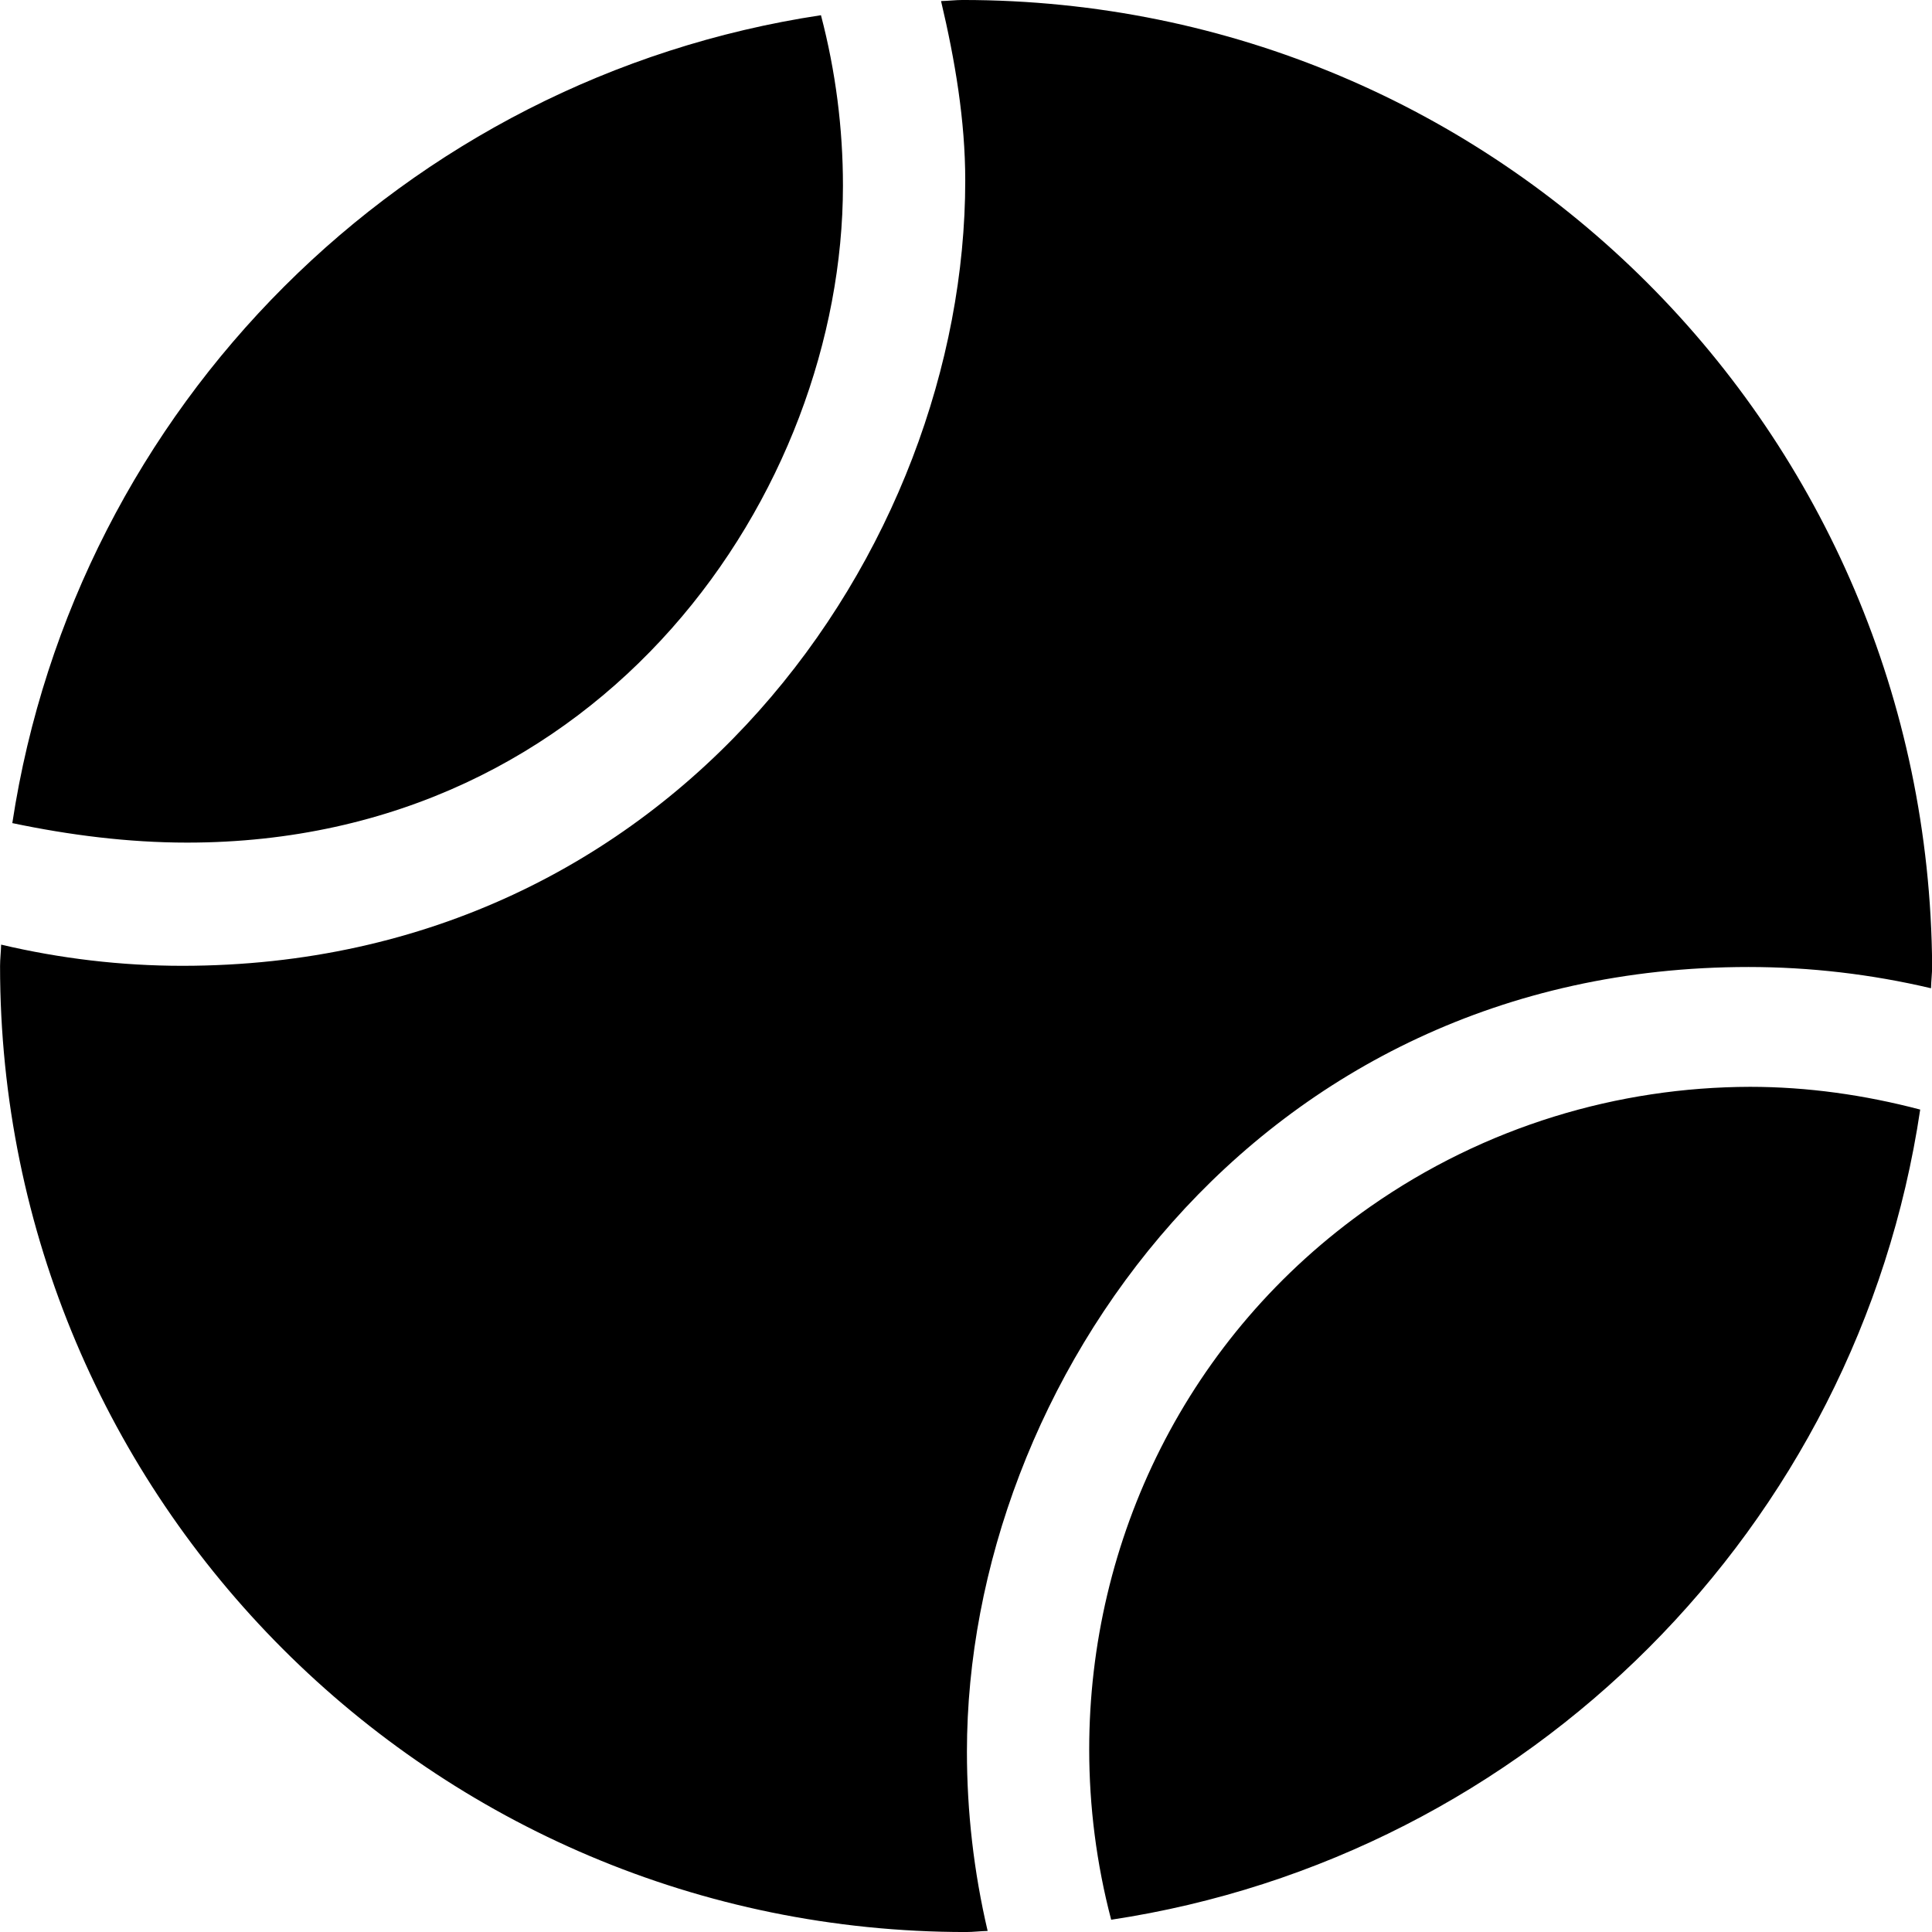 <svg xmlns="http://www.w3.org/2000/svg" viewBox="0 0 512 512"><!--! Font Awesome Pro 6.2.0 by @fontawesome - https://fontawesome.com License - https://fontawesome.com/license (Commercial License) Copyright 2022 Fonticons, Inc. --><path d="M363.1 319.8c-48.7 34.11-74.45 88.51-74.45 143.8c0 15.11 1.922 30.29 5.823 45.15c110.6-16.7 197.9-104 214.4-214.7c-14.72-3.875-29.85-6.031-45.1-6.031C428.9 288.1 393.7 298.4 363.1 319.8zM255.1-.003c-1.928 0-3.793 .244-5.711 .287C253.1 15.98 255.8 31.95 255.8 47.85c0 97.43-76.7 208.1-207.5 208.1c-16.18 0-32.29-1.914-48-5.613c-.041 1.902-.285 3.756-.285 5.67c0 141.4 114.6 256 256 256c1.932 0 3.797-.248 5.719-.291c-3.677-15.69-5.488-31.65-5.488-47.55c0-96.97 76.25-207.9 207.1-207.9c16.3 0 32.55 1.901 48.39 5.631c.045-1.977 .299-3.896 .299-5.881C511.1 114.6 397.4-.003 255.1-.003zM49.59 223.3c110.6 0 173.8-93.19 173.8-174.1c0-15.12-1.924-30.31-5.828-45.17c-110.4 16.67-197.5 103.7-214.3 214.1C18.35 221.3 33.95 223.3 49.59 223.3z" class="fa-secondary"/></svg>